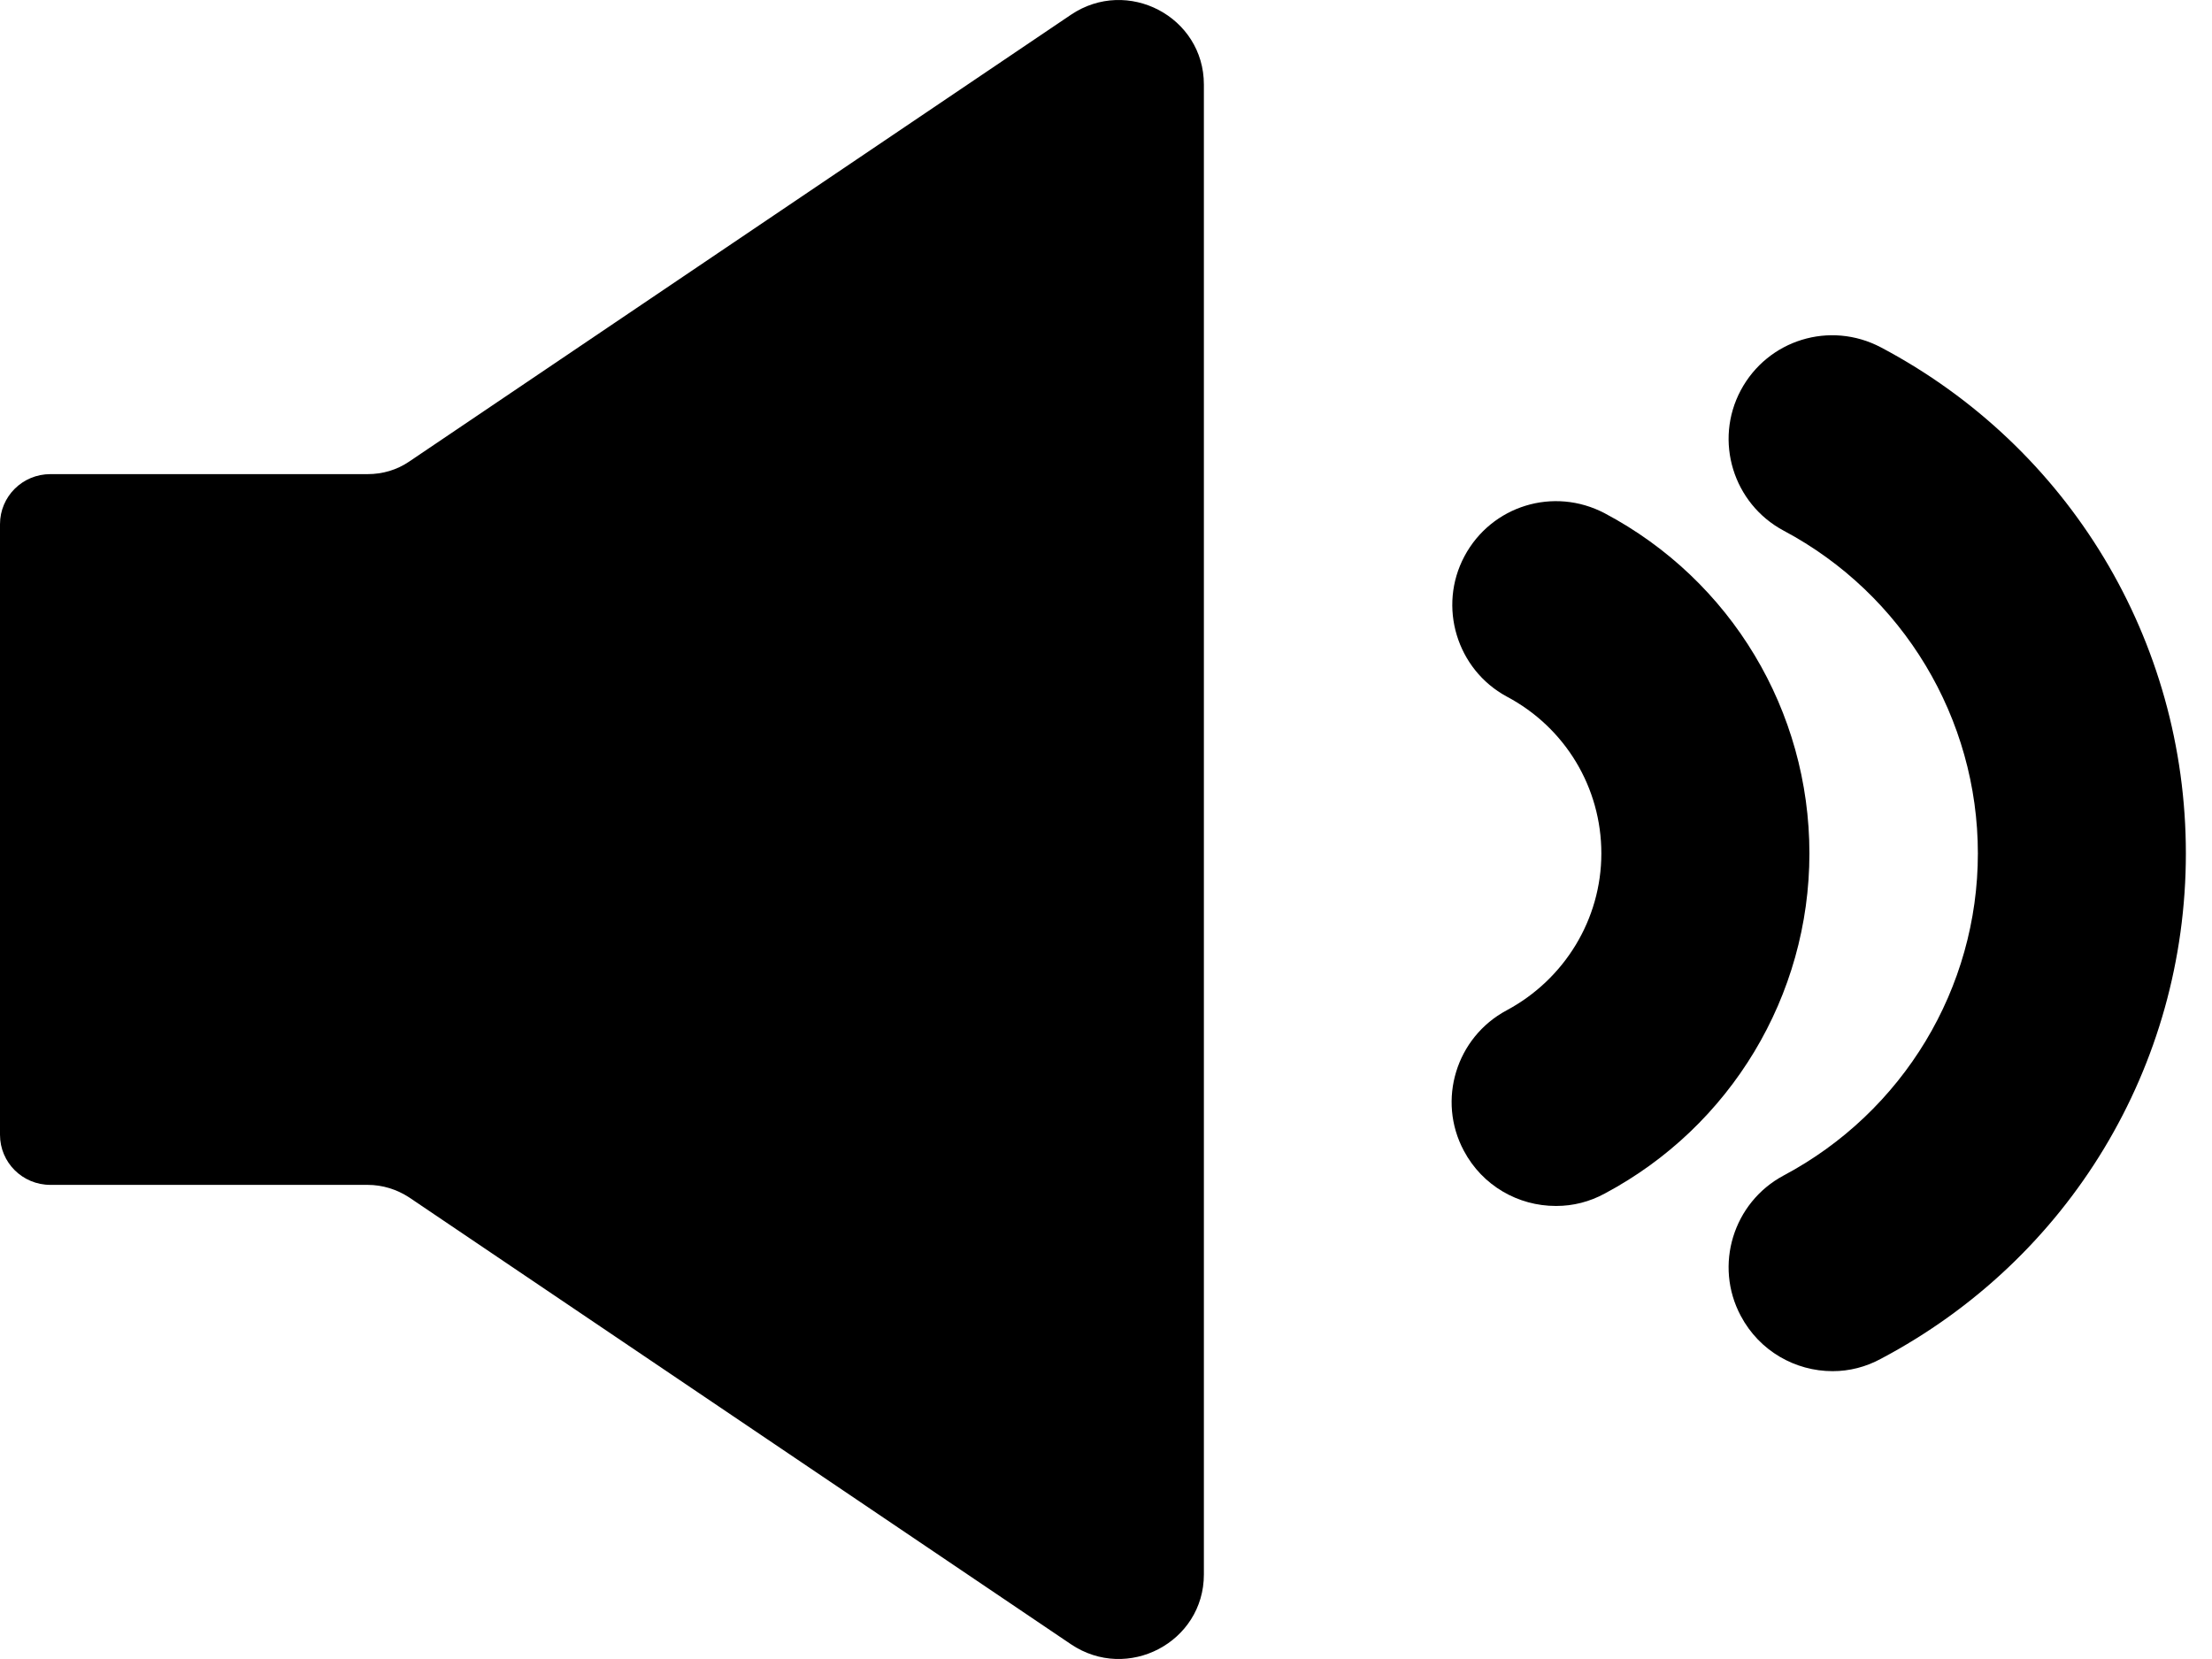 <svg width="32" height="24" viewBox="0 0 32 24" fill="none" xmlns="http://www.w3.org/2000/svg">
<path d="M5.318 6.859H0.729C0.325 6.859 0 7.182 0 7.584V16.416C0 16.818 0.325 17.141 0.729 17.141H5.318C5.534 17.141 5.741 17.206 5.92 17.323L15.492 23.786C16.31 24.338 17.416 23.758 17.416 22.777V1.223C17.416 0.242 16.31 -0.338 15.492 0.214L5.92 6.677C5.741 6.799 5.534 6.859 5.318 6.859Z" fill="black"/>
<path d="M26.512 19.836C25.973 19.836 25.453 19.546 25.183 19.036C24.793 18.306 25.073 17.396 25.802 17.006C27.532 16.086 28.613 14.296 28.613 12.346C28.613 10.396 27.532 8.596 25.802 7.676C25.073 7.286 24.793 6.376 25.183 5.646C25.573 4.916 26.473 4.636 27.212 5.026C29.933 6.466 31.622 9.266 31.622 12.346C31.622 15.426 29.933 18.216 27.212 19.656C26.992 19.776 26.753 19.836 26.512 19.836Z" fill="black"/>
<path d="M22.506 17.446C21.966 17.446 21.446 17.156 21.176 16.646C20.786 15.916 21.066 15.006 21.796 14.616C22.636 14.166 23.166 13.296 23.166 12.346C23.166 11.396 22.646 10.526 21.796 10.076C21.076 9.686 20.796 8.776 21.186 8.046C21.576 7.316 22.476 7.036 23.216 7.426C25.046 8.396 26.176 10.286 26.176 12.346C26.176 14.406 25.036 16.296 23.216 17.266C22.996 17.386 22.756 17.446 22.516 17.446H22.506Z" fill="black"/>
</svg>
